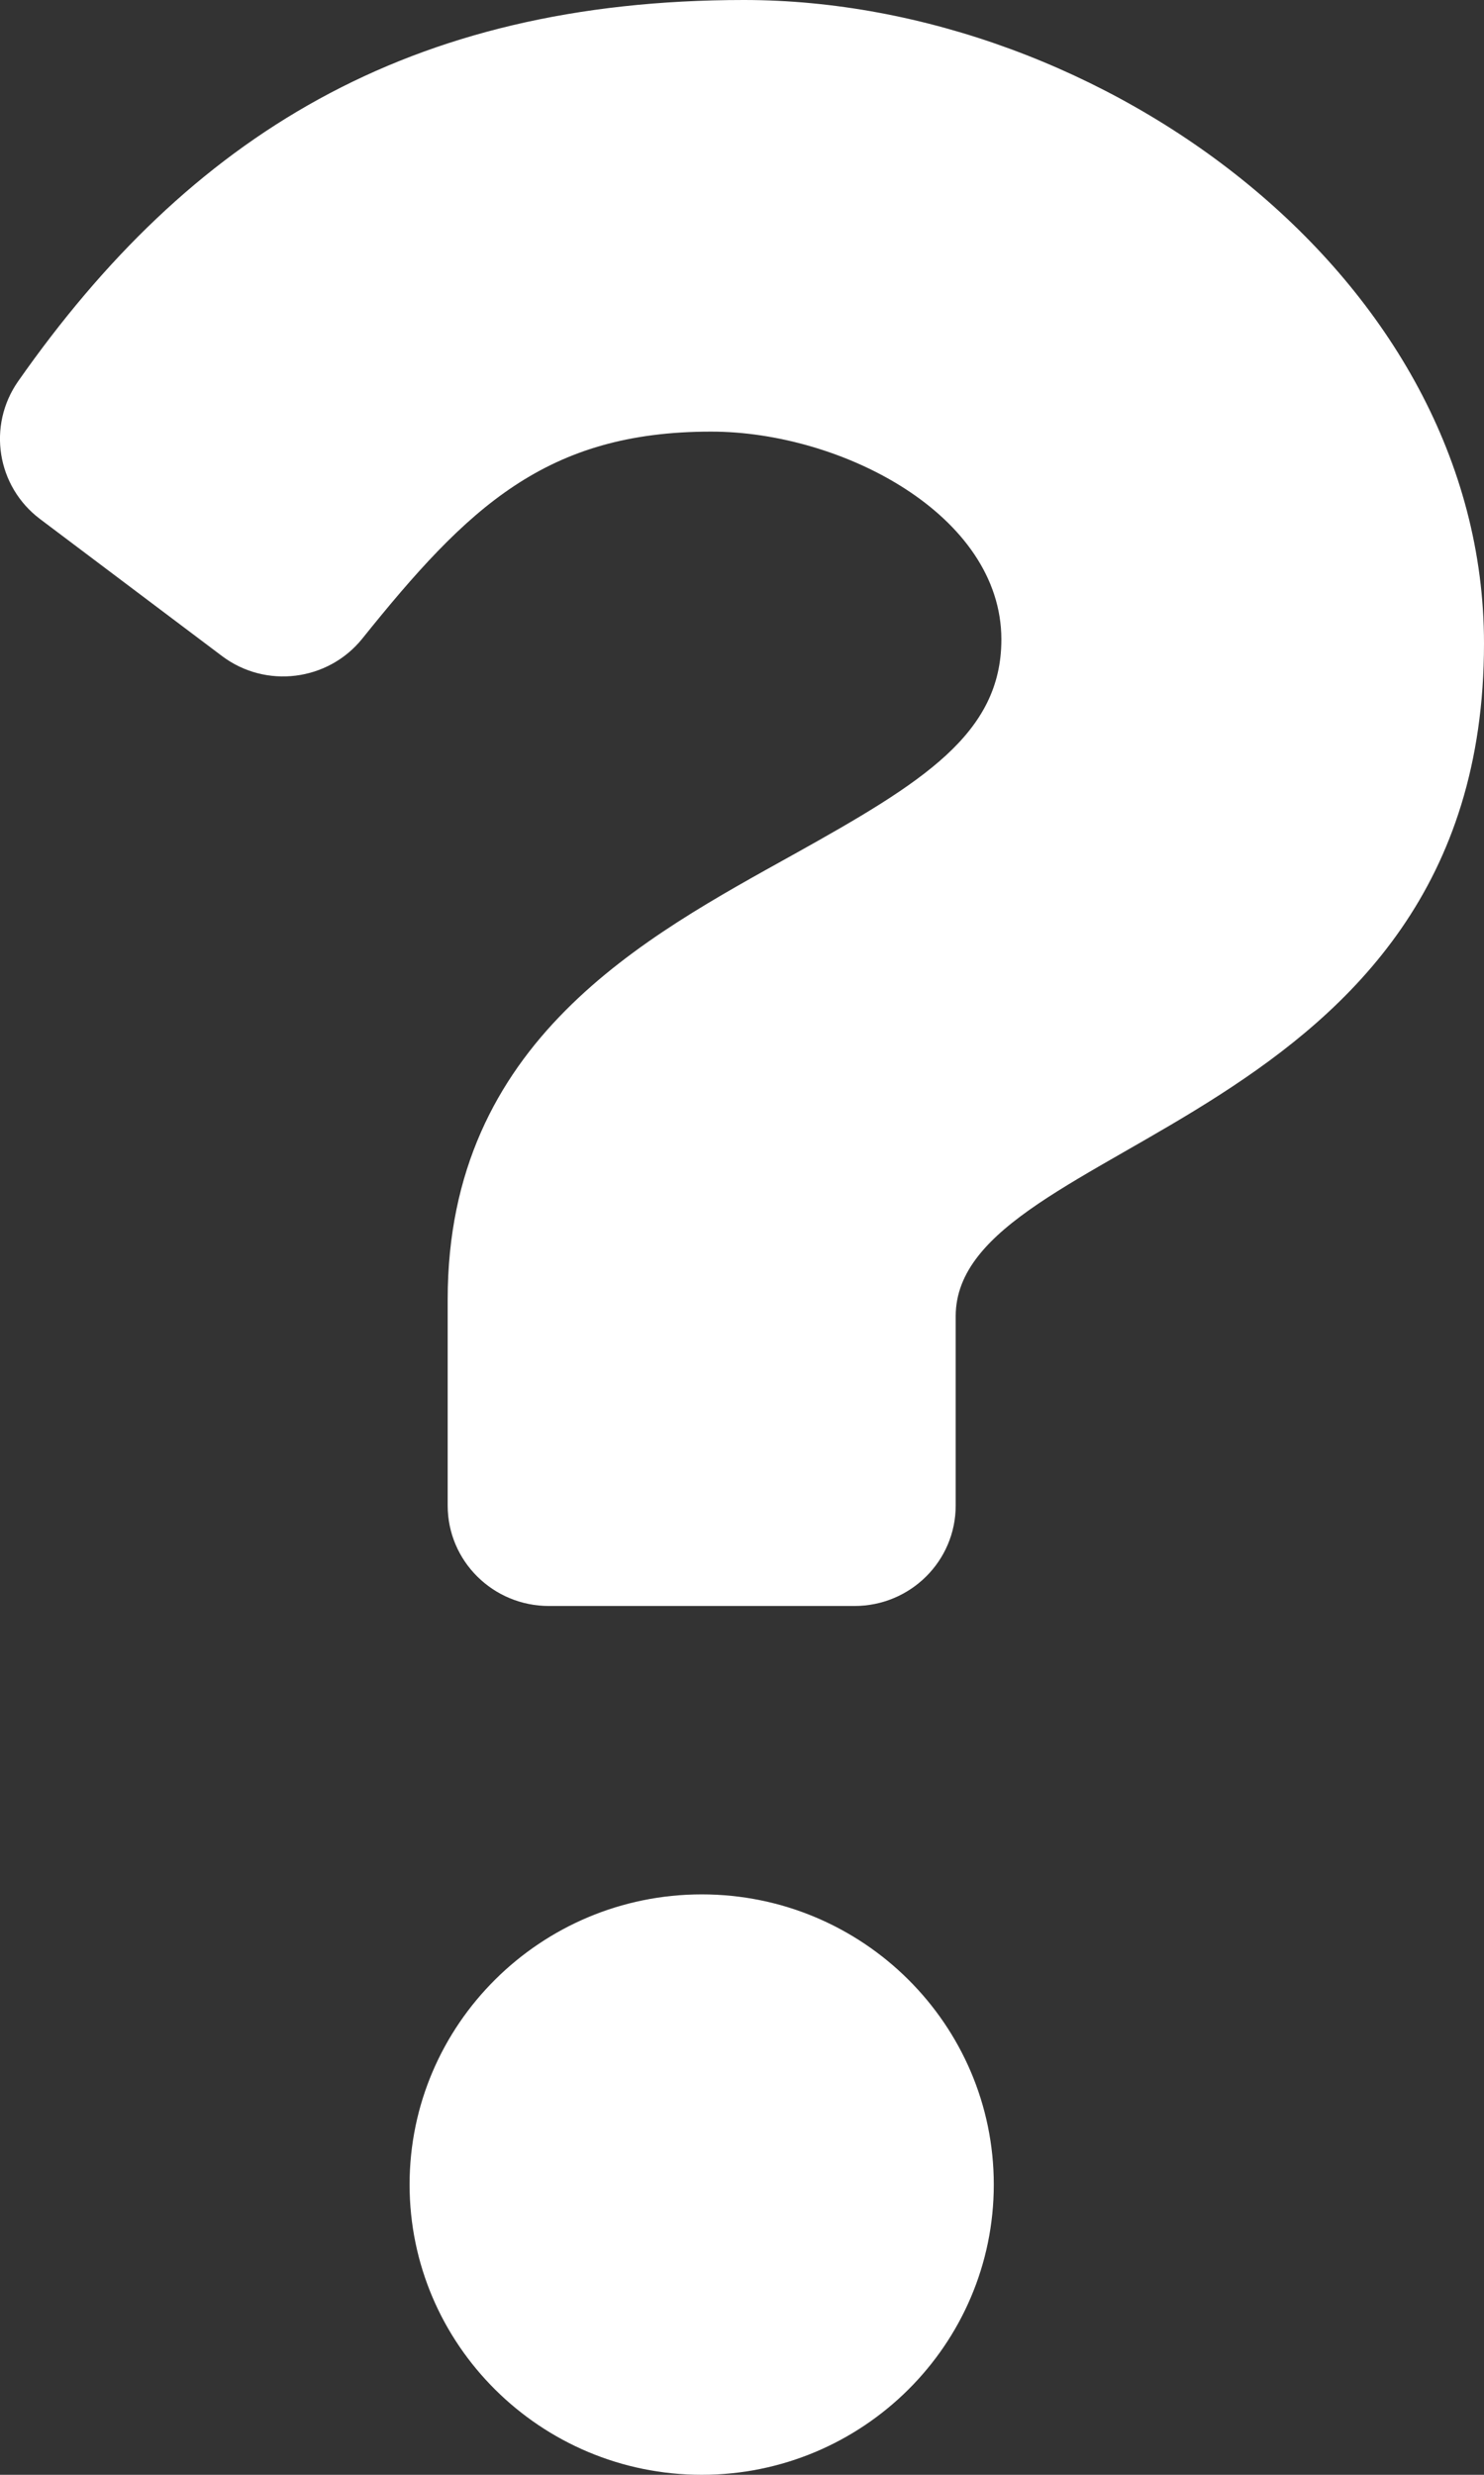 <svg width="9" height="15" viewBox="0 0 9 15" fill="none" xmlns="http://www.w3.org/2000/svg">
<rect x="0" y="0" width="9" height="15" fill="#333333" stroke="none"/>
<path d="M4.512 0C2.471 0 1.148 0.83 0.11 2.311C-0.078 2.58 -0.02 2.948 0.243 3.146L1.346 3.976C1.611 4.176 1.989 4.129 2.197 3.871C2.837 3.074 3.312 2.616 4.313 2.616C5.1 2.616 6.073 3.118 6.073 3.876C6.073 4.448 5.597 4.742 4.82 5.175C3.914 5.679 2.715 6.307 2.715 7.876V9.125C2.715 9.462 2.99 9.734 3.329 9.734H5.182C5.521 9.734 5.796 9.462 5.796 9.125V7.978C5.796 6.89 9 6.845 9 3.9C9 1.682 6.683 0 4.512 0ZM4.256 11.482C3.279 11.482 2.484 12.271 2.484 13.241C2.484 14.211 3.279 15 4.256 15C5.233 15 6.027 14.211 6.027 13.241C6.027 12.271 5.233 11.482 4.256 11.482Z" fill="white"/>
</svg>
